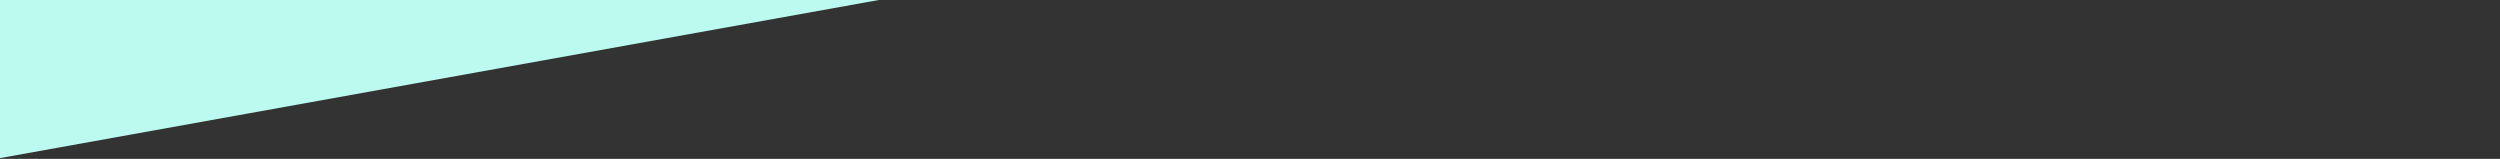 <svg xmlns="http://www.w3.org/2000/svg" xmlns:xlink="http://www.w3.org/1999/xlink" width="1920" height="122" viewBox="0 0 1920 122">
  <rect x="0" y="0" width="1920" height="122" fill="#333333" stroke="none"/>
  <defs>
    <clipPath id="clip-path">
      <rect id="長方形_68" data-name="長方形 68" width="1920" height="122" transform="translate(0 1010)" fill="#fff" stroke="#707070" stroke-width="1"/>
    </clipPath>
  </defs>
  <g id="マスクグループ_1" data-name="マスクグループ 1" transform="translate(0 -1010)" clip-path="url(#clip-path)">
    <path id="パス_149" data-name="パス 149" d="M-8.469,346.141,1915.531,0V1024l-1924,346.141Z" transform="translate(4.469 -238)" fill="#bcfaf0"/>
  </g>
</svg>
